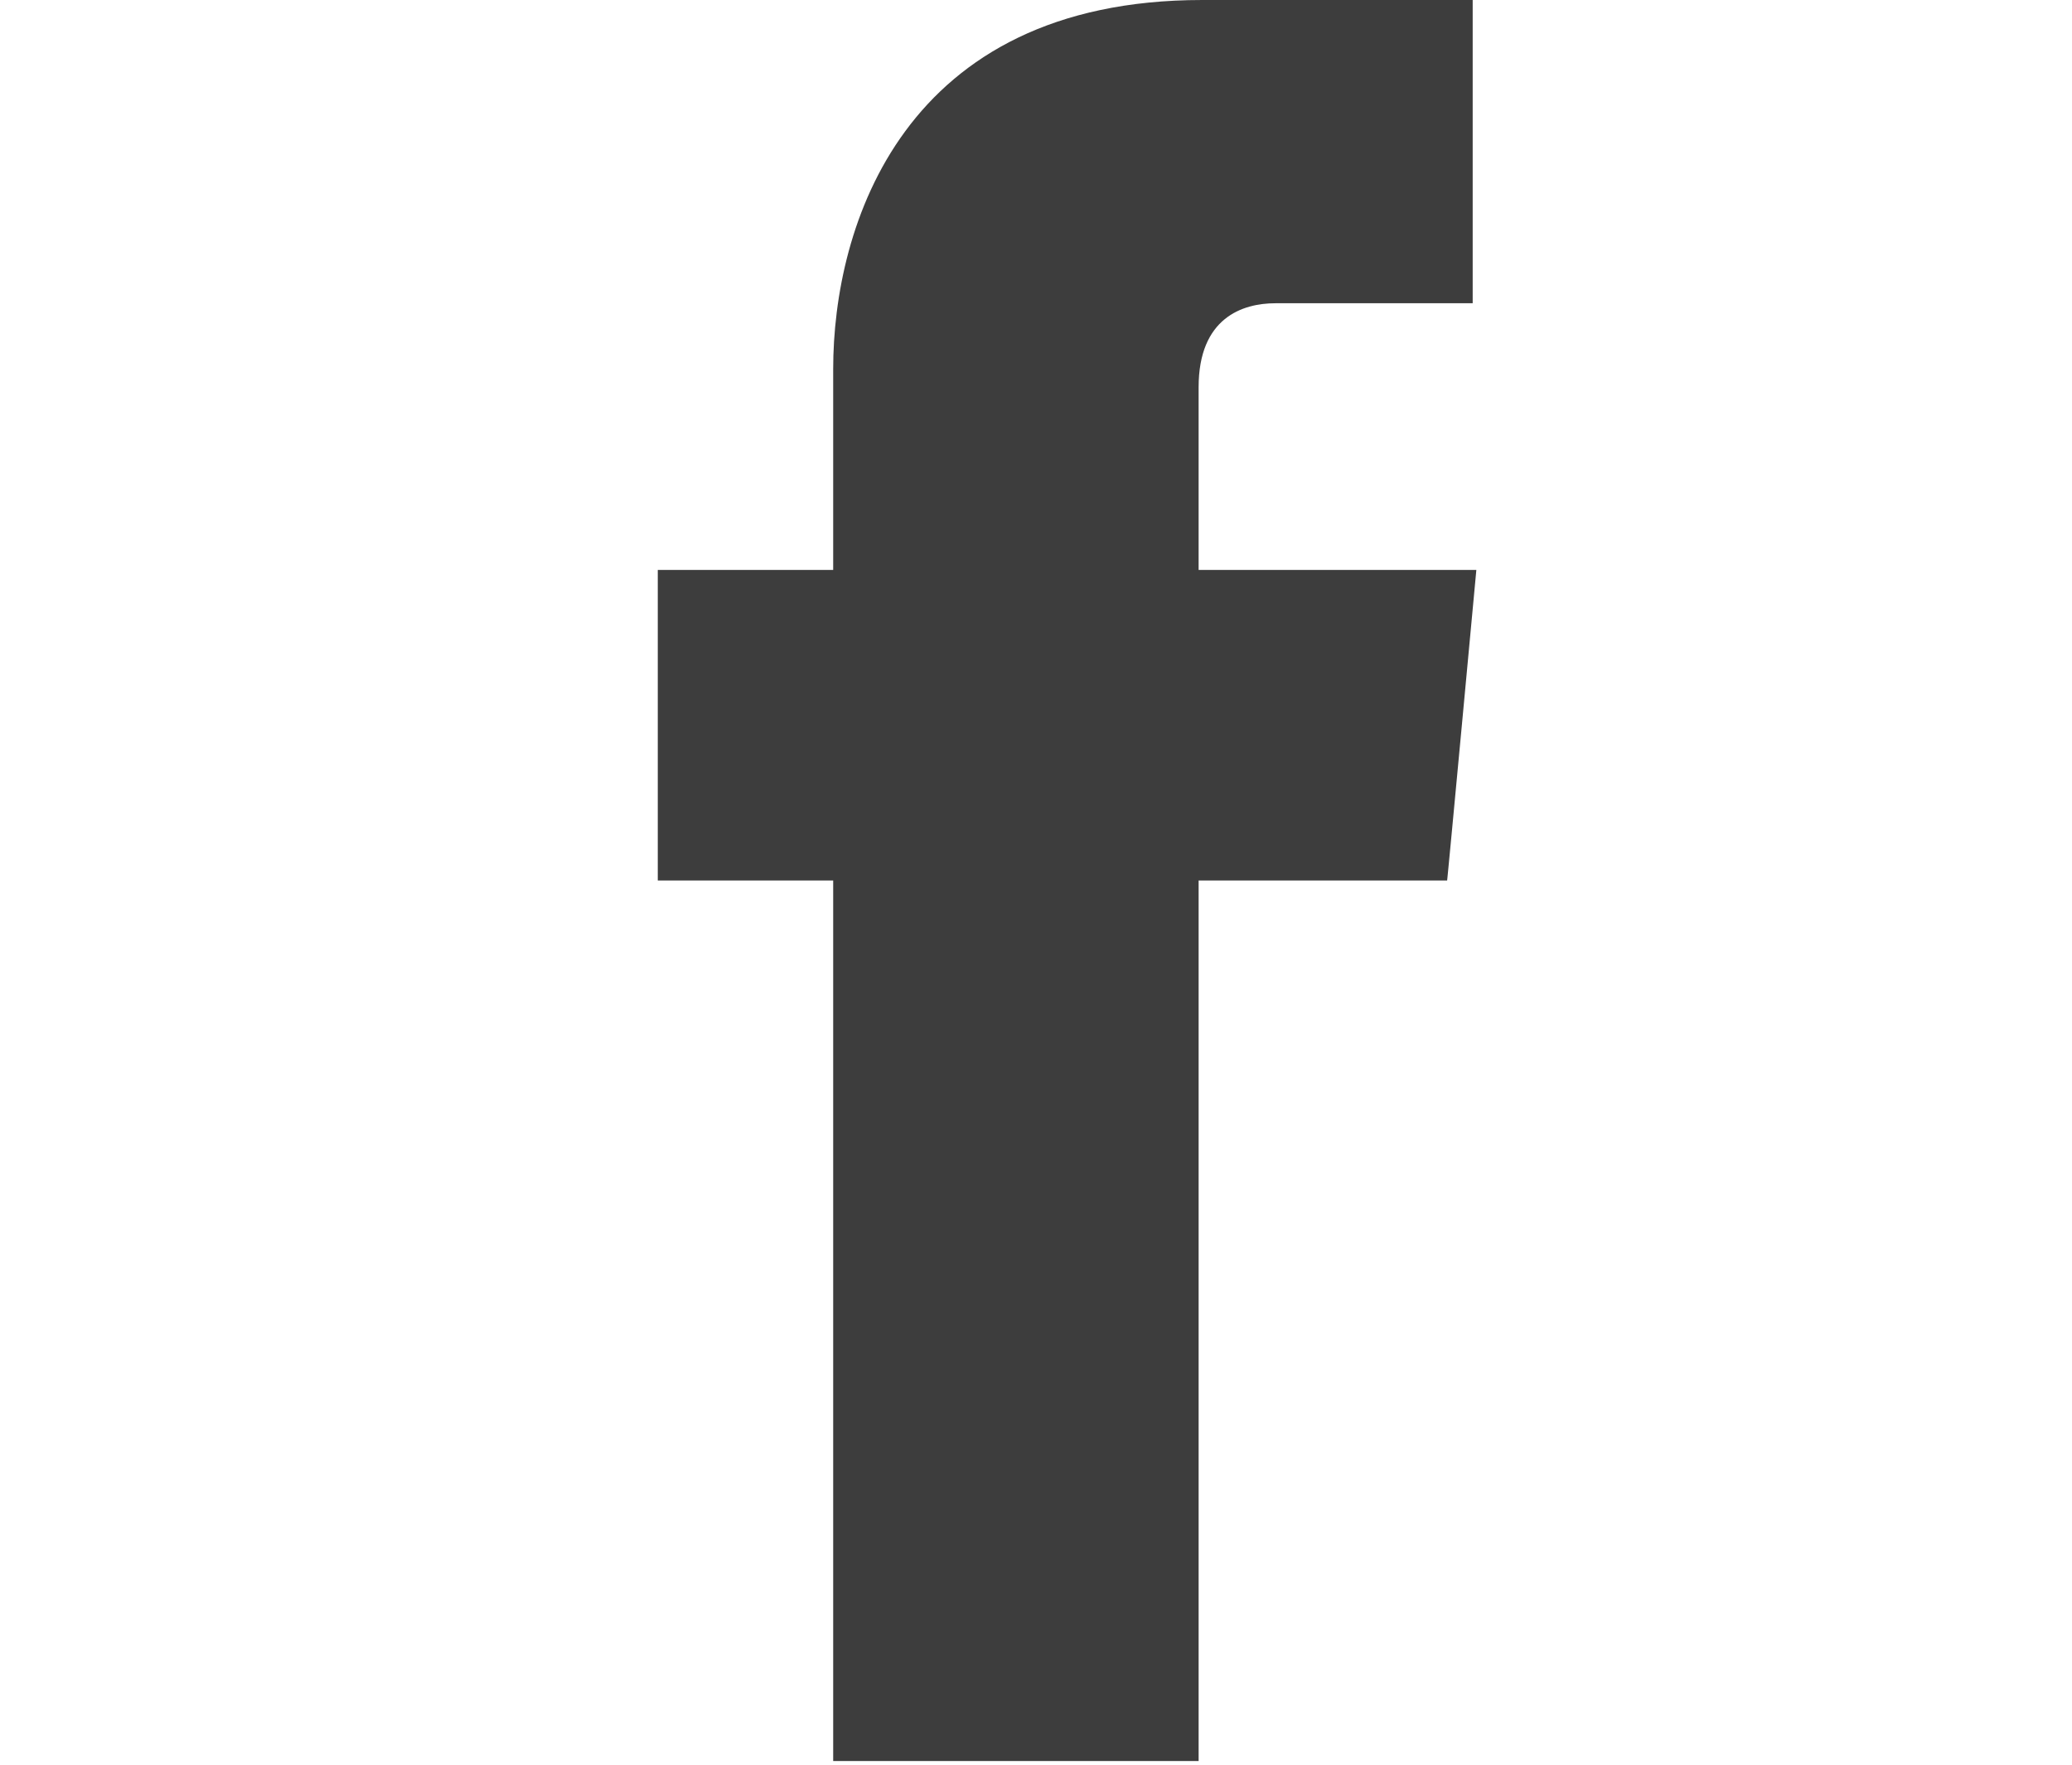 <?xml version="1.0" encoding="utf-8"?>
<!-- Generator: Adobe Illustrator 25.2.3, SVG Export Plug-In . SVG Version: 6.00 Build 0)  -->
<svg version="1.1" id="Layer_1" xmlns="http://www.w3.org/2000/svg" xmlns:xlink="http://www.w3.org/1999/xlink" x="0px" y="0px"
	 viewBox="0 0 56.7 48.3" style="enable-background:new 0 0 56.7 48.3;" xml:space="preserve">
<style type="text/css">
	.st0{fill:none;}
	.st1{fill:#3D3D3D;}
</style>
<g>
	<rect id="canvas_background" x="-1" y="-7.1" class="st0" width="582" height="402"/>
</g>
<g>
	<path id="svg_1" class="st1" d="M40.4,15.6h-7.6v-5c0-1.9,1.2-2.3,2.1-2.3c0.9,0,5.4,0,5.4,0V0l-7.4,0c-8.2,0-10.1,6.2-10.1,10.1
		v5.5H18v8.5h4.8c0,10.9,0,24.1,0,24.1h10c0,0,0-13.3,0-24.1h6.8C39.6,24.2,40.4,15.6,40.4,15.6z"/>
</g>
</svg>
